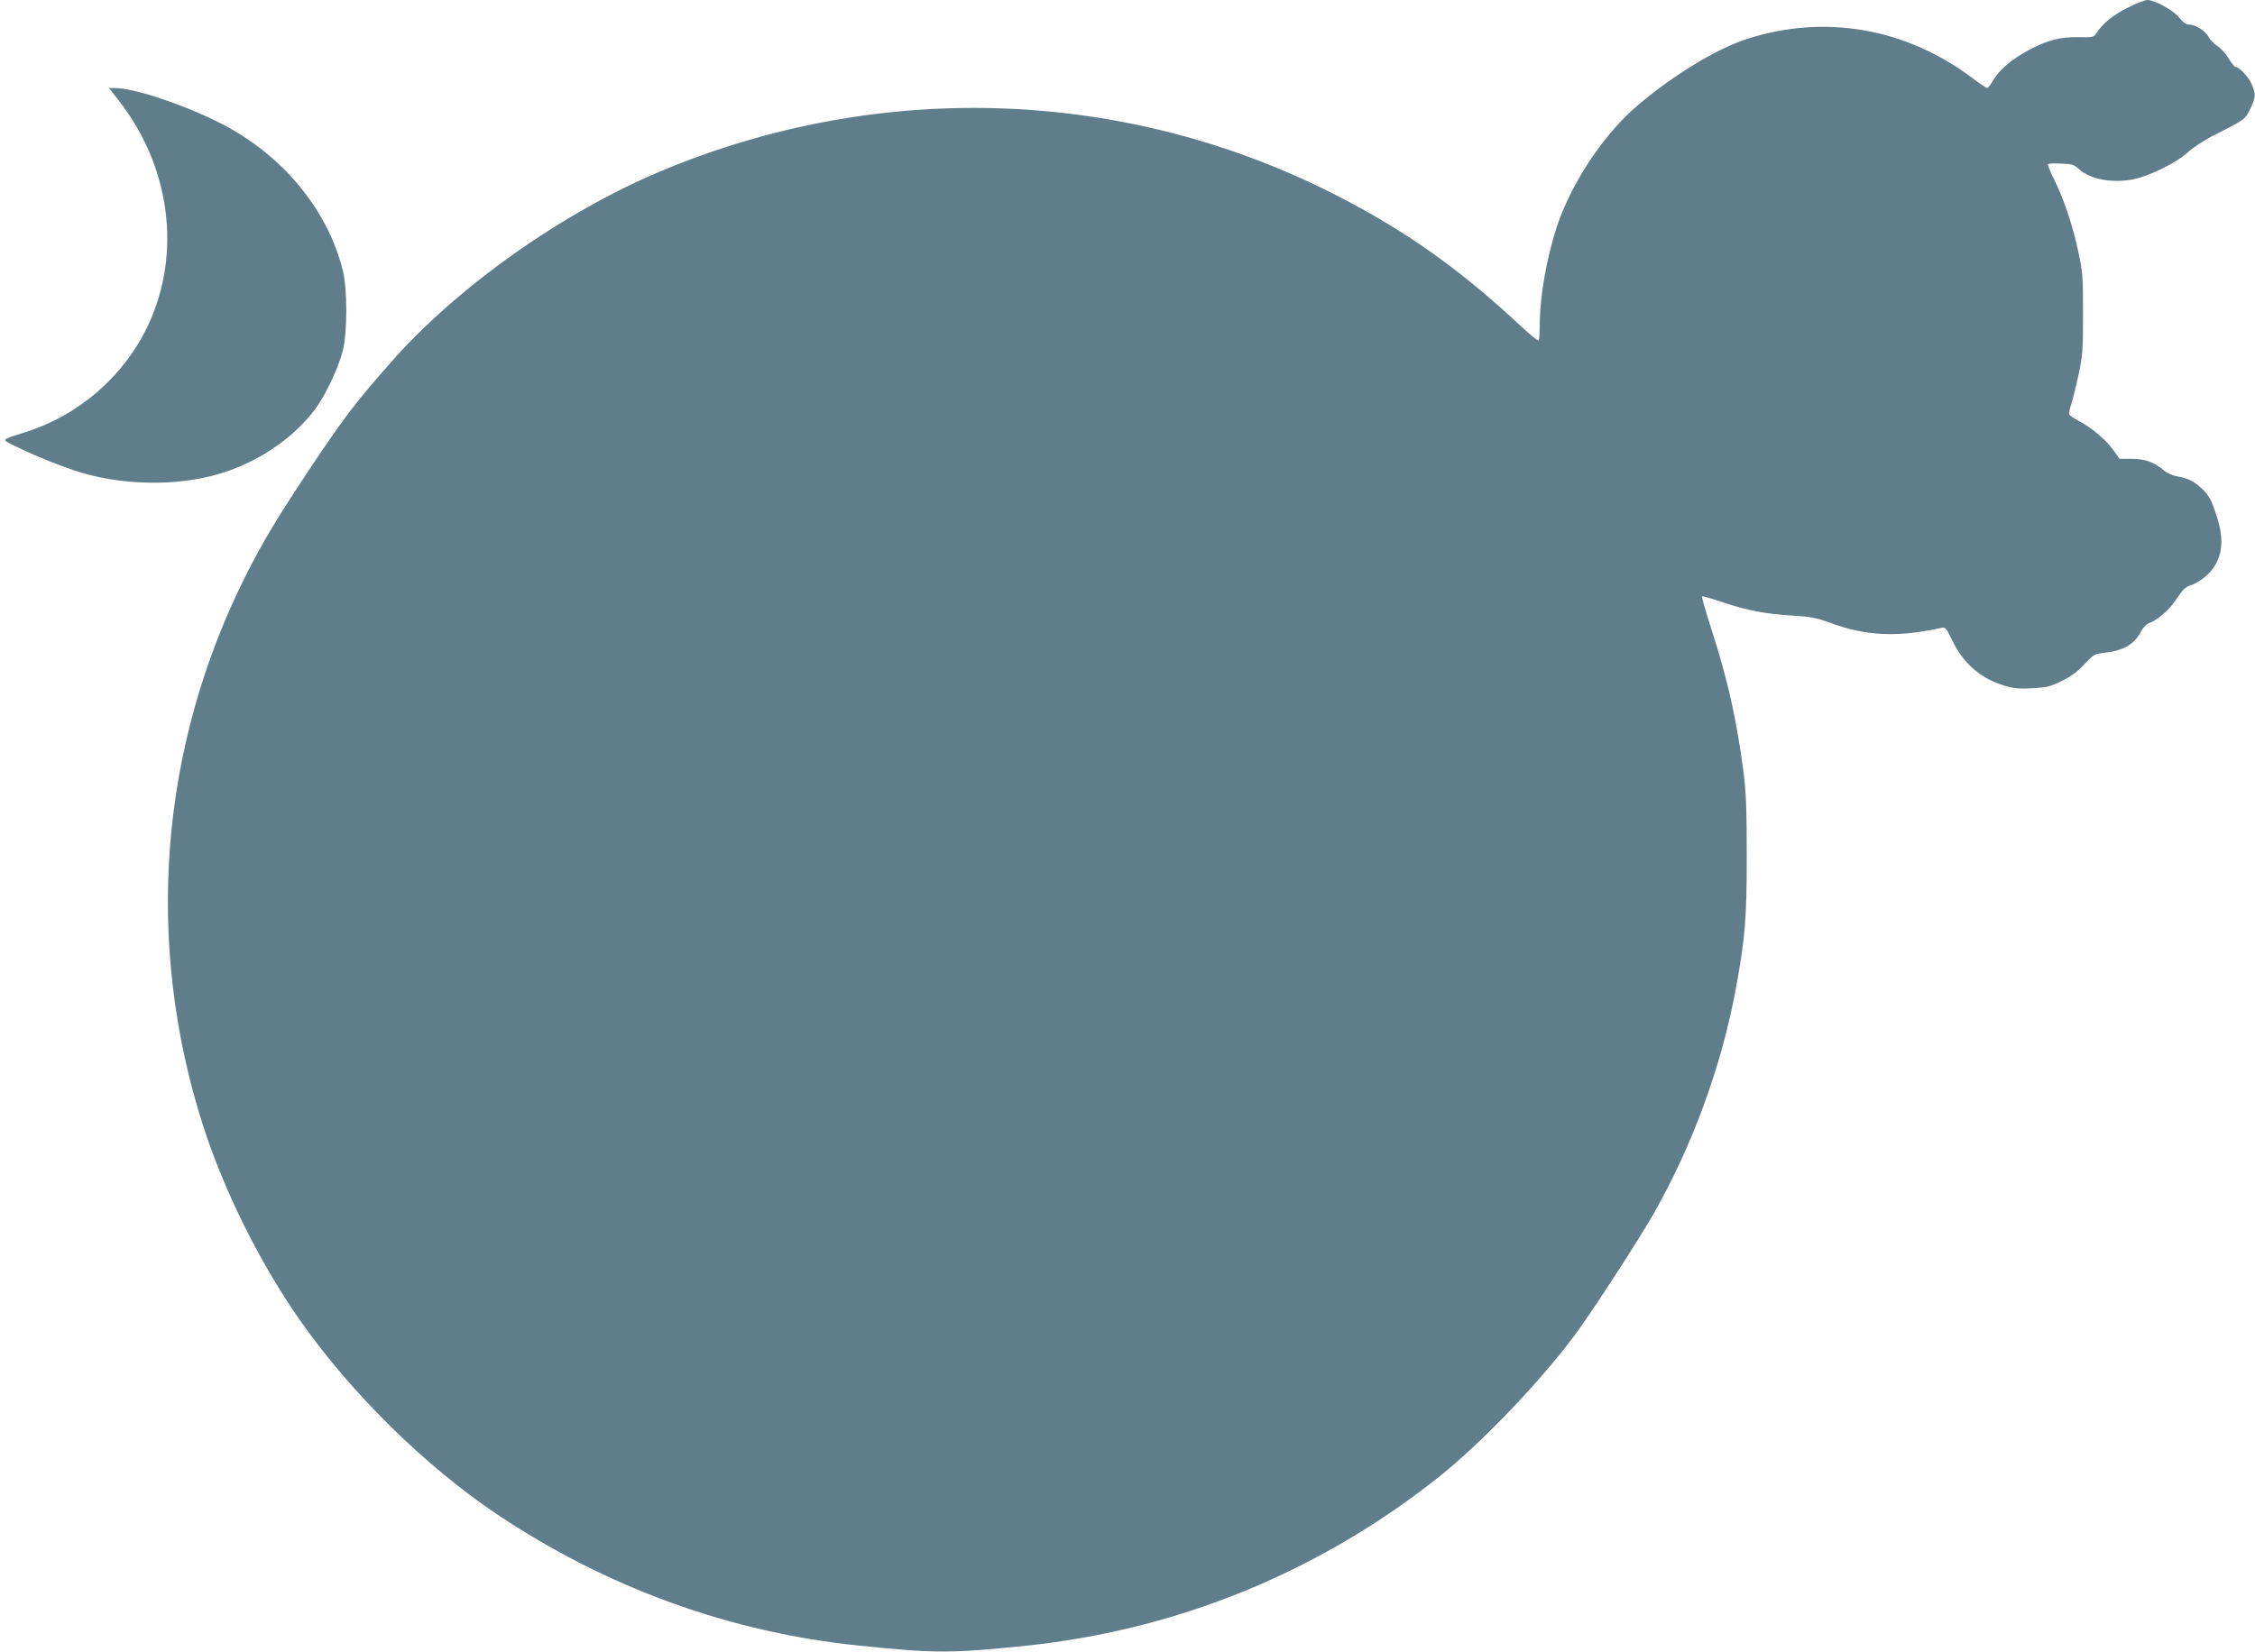 <?xml version="1.0" standalone="no"?>
<!DOCTYPE svg PUBLIC "-//W3C//DTD SVG 20010904//EN"
 "http://www.w3.org/TR/2001/REC-SVG-20010904/DTD/svg10.dtd">
<svg version="1.0" xmlns="http://www.w3.org/2000/svg"
 width="1280pt" height="938pt" viewBox="0 0 1280 938"
 preserveAspectRatio="xMidYMid meet">
<g transform="translate(0,938) scale(0.1,-0.1)"
fill="#607d8b" stroke="none">
<path d="M12075 9335 c-84 -43 -139 -88 -176 -144 -14 -22 -20 -24 -99 -22
-108 2 -180 -17 -289 -76 -98 -54 -161 -108 -198 -170 -14 -24 -29 -43 -33
-43 -5 0 -44 26 -87 59 -377 282 -836 362 -1276 220 -171 -55 -415 -203 -615
-372 -180 -152 -347 -391 -442 -631 -68 -173 -120 -441 -120 -620 0 -45 -3
-86 -6 -89 -4 -4 -52 35 -106 86 -342 318 -640 530 -1023 728 -1197 620 -2604
673 -3859 145 -557 -235 -1149 -654 -1526 -1082 -204 -232 -264 -310 -457
-599 -194 -292 -273 -424 -369 -615 -488 -972 -574 -2079 -243 -3116 120 -375
325 -787 555 -1115 289 -411 707 -823 1114 -1096 622 -417 1323 -672 2060
-747 428 -44 522 -44 945 0 862 90 1667 420 2346 961 254 203 611 580 797 843
110 154 345 520 417 646 223 392 387 840 469 1285 52 285 61 391 61 749 0 266
-4 364 -18 475 -40 302 -90 527 -184 817 -31 98 -55 180 -52 182 2 3 56 -13
119 -34 135 -46 248 -67 403 -76 92 -5 128 -12 202 -39 208 -77 384 -85 640
-29 17 4 26 -9 57 -73 61 -128 159 -214 292 -255 56 -17 85 -20 162 -16 83 5
104 10 168 42 52 25 90 54 128 95 52 56 57 58 116 65 105 12 167 48 203 117
11 22 31 44 46 50 52 20 116 75 158 139 36 54 52 69 83 78 21 6 57 28 80 48
91 77 114 189 68 332 -32 103 -46 129 -88 168 -42 40 -81 60 -138 69 -25 4
-58 18 -74 32 -59 49 -107 67 -183 68 l-72 0 -35 49 c-41 58 -121 126 -193
164 -29 15 -55 33 -58 39 -2 7 3 32 11 55 8 24 27 99 42 168 24 114 26 144 26
350 0 206 -2 236 -27 351 -31 148 -83 301 -138 412 -22 43 -37 82 -34 85 3 4
38 5 76 3 61 -2 74 -7 101 -32 62 -56 179 -79 298 -59 92 16 255 95 322 158
26 24 87 64 135 89 187 94 186 94 215 153 33 66 34 85 9 142 -17 41 -71 98
-92 98 -5 0 -23 22 -40 50 -16 27 -46 59 -64 70 -19 12 -40 33 -47 48 -17 34
-74 72 -109 72 -20 0 -36 11 -59 40 -33 42 -139 100 -182 100 -13 0 -64 -20
-113 -45z"/>
<path d="M679 8803 c289 -374 352 -863 162 -1269 -136 -289 -393 -513 -701
-609 -138 -44 -134 -38 -55 -77 106 -54 282 -124 381 -153 265 -77 580 -74
818 7 203 69 385 197 503 352 59 78 135 239 159 336 26 104 26 344 1 450 -87
357 -357 677 -721 853 -211 103 -470 187 -574 187 l-33 0 60 -77z"/>
</g>
</svg>
